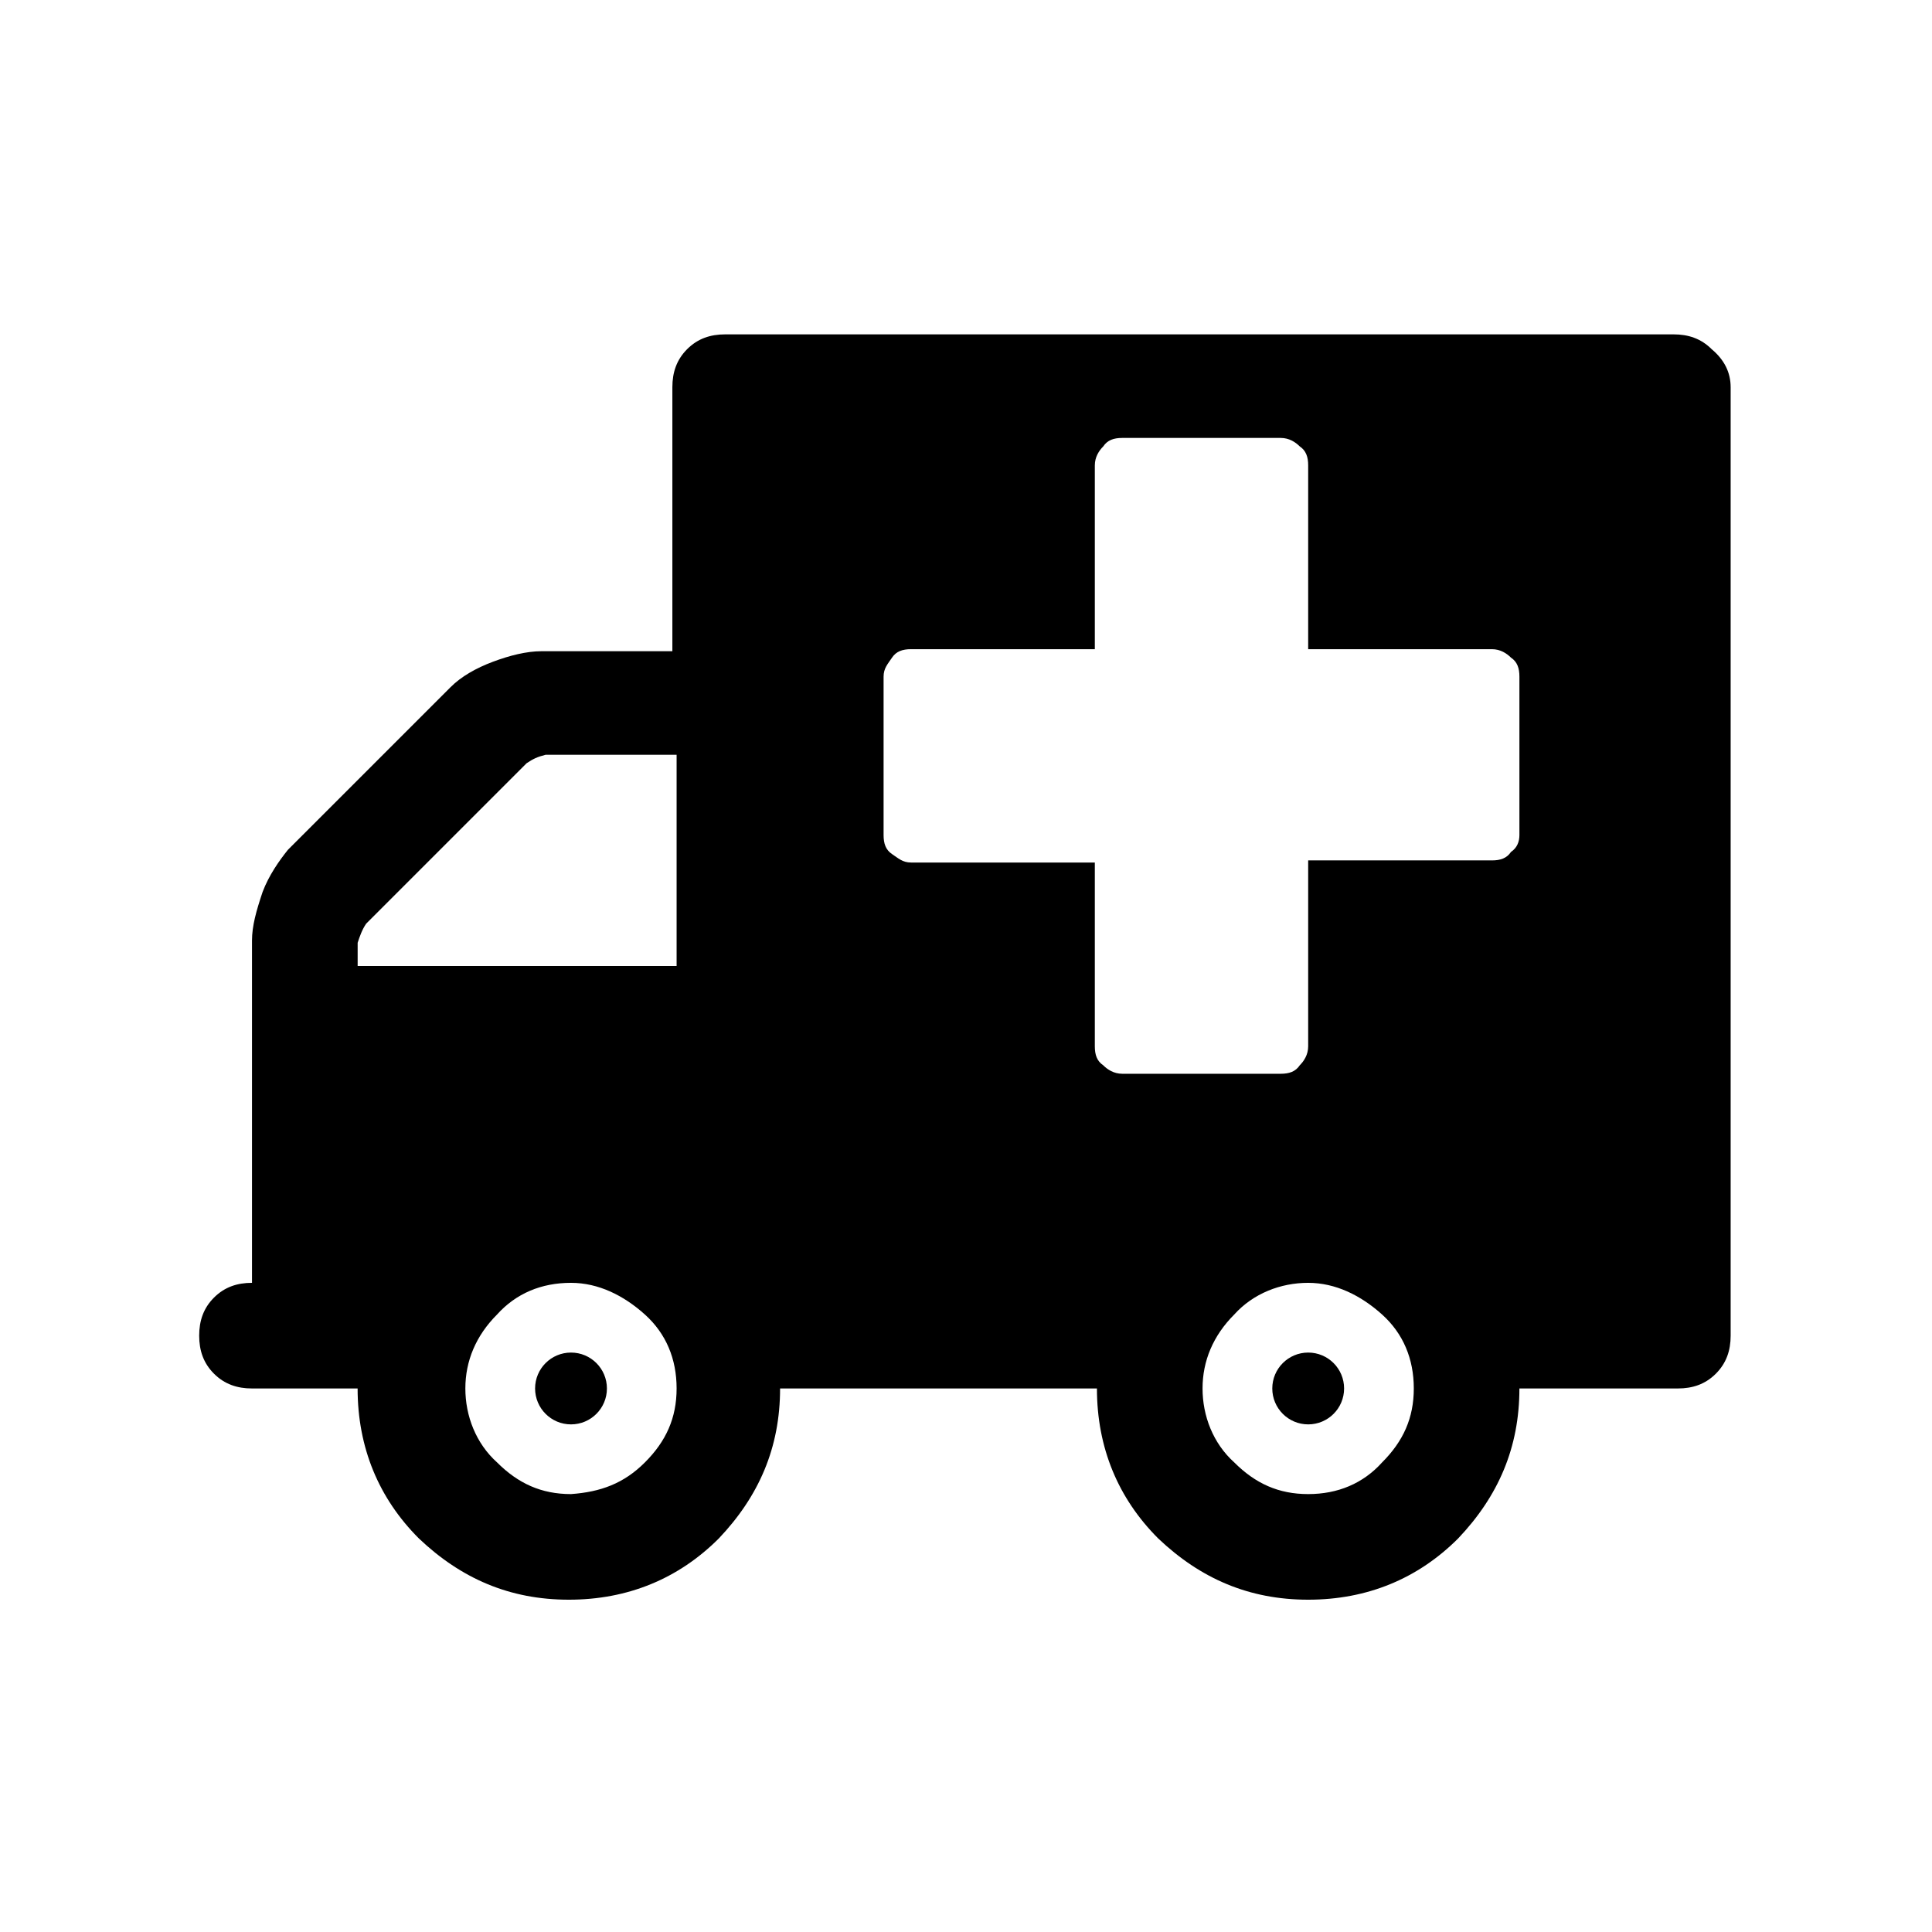 <?xml version="1.0" encoding="UTF-8"?>
<!-- Uploaded to: ICON Repo, www.svgrepo.com, Generator: ICON Repo Mixer Tools -->
<svg fill="#000000" width="800px" height="800px" version="1.1" viewBox="144 144 512 512" xmlns="http://www.w3.org/2000/svg">
 <g>
  <path d="m602.64 246.62v251.34c0 3.918-1.121 7.277-3.918 10.078-2.801 2.801-6.156 3.918-10.078 3.918h-41.984c0 15.676-5.598 28.551-16.234 39.746-10.637 10.637-24.07 16.234-39.746 16.234-15.676 0-28.551-5.598-39.746-16.234-10.637-10.637-16.234-24.07-16.234-39.746h-83.969c0 15.676-5.598 28.551-16.234 39.746-10.637 10.637-24.07 16.234-39.746 16.234s-28.551-5.598-39.746-16.234c-10.637-10.637-16.234-24.07-16.234-39.746h-27.988c-3.918 0-7.277-1.121-10.078-3.918-2.801-2.801-3.918-6.156-3.918-10.078 0-3.918 1.121-7.277 3.918-10.078 2.801-2.801 6.156-3.918 10.078-3.918v-90.688c0-3.918 1.121-7.836 2.801-12.875 1.68-4.477 4.477-8.398 6.719-11.195l43.105-43.105c2.801-2.801 6.719-5.039 11.195-6.719 4.477-1.68 8.957-2.801 12.875-2.801h34.707v-69.973c0-3.918 1.121-7.277 3.918-10.078 2.801-2.801 6.156-3.918 10.078-3.918h251.34c3.918 0 7.277 1.121 10.078 3.918 3.359 2.809 5.039 6.168 5.039 10.086zm-363.3 153.38h83.969v-55.98h-34.707c-2.238 0.559-3.359 1.121-5.039 2.238l-42.543 42.543c-1.121 1.68-1.68 3.359-2.238 5.039v6.156zm75.57 131.55c5.598-5.598 8.398-11.754 8.398-19.594 0-7.836-2.801-14.555-8.398-19.594s-12.316-8.398-19.594-8.398c-7.836 0-14.555 2.801-19.594 8.398-5.598 5.598-8.398 12.316-8.398 19.594s2.801 14.555 8.398 19.594c5.598 5.598 11.754 8.398 19.594 8.398 7.84-0.559 13.996-2.797 19.594-8.398zm231.75-166.25v-41.984c0-2.238-0.559-3.918-2.238-5.039-1.121-1.121-2.801-2.238-5.039-2.238h-48.703v-48.703c0-2.238-0.559-3.918-2.238-5.039-1.121-1.121-2.801-2.238-5.039-2.238h-41.984c-2.238 0-3.918 0.559-5.039 2.238-1.121 1.121-2.238 2.801-2.238 5.039v48.703h-48.703c-2.238 0-3.918 0.559-5.039 2.238-1.121 1.68-2.238 2.801-2.238 5.039v41.984c0 2.238 0.559 3.918 2.238 5.039 1.68 1.121 2.801 2.238 5.039 2.238h48.703v48.703c0 2.238 0.559 3.918 2.238 5.039 1.121 1.121 2.801 2.238 5.039 2.238h41.984c2.238 0 3.918-0.559 5.039-2.238 1.121-1.121 2.238-2.801 2.238-5.039v-49.266h48.703c2.238 0 3.918-0.559 5.039-2.238 1.676-1.121 2.238-2.797 2.238-4.477zm-36.387 166.25c5.598-5.598 8.398-11.754 8.398-19.594 0-7.836-2.801-14.555-8.398-19.594s-12.316-8.398-19.594-8.398-14.555 2.801-19.594 8.398c-5.598 5.598-8.398 12.316-8.398 19.594s2.801 14.555 8.398 19.594c5.598 5.598 11.754 8.398 19.594 8.398 7.836 0 14.555-2.797 19.594-8.398z"/>
  <path d="m304.84 511.96c0 5.254-4.262 9.516-9.52 9.516-5.254 0-9.516-4.262-9.516-9.516 0-5.258 4.262-9.516 9.516-9.516 5.258 0 9.52 4.258 9.52 9.516"/>
  <path d="m500.2 511.96c0 5.254-4.258 9.516-9.516 9.516-5.254 0-9.516-4.262-9.516-9.516 0-5.258 4.262-9.516 9.516-9.516 5.258 0 9.516 4.258 9.516 9.516"/>
 </g>
</svg>